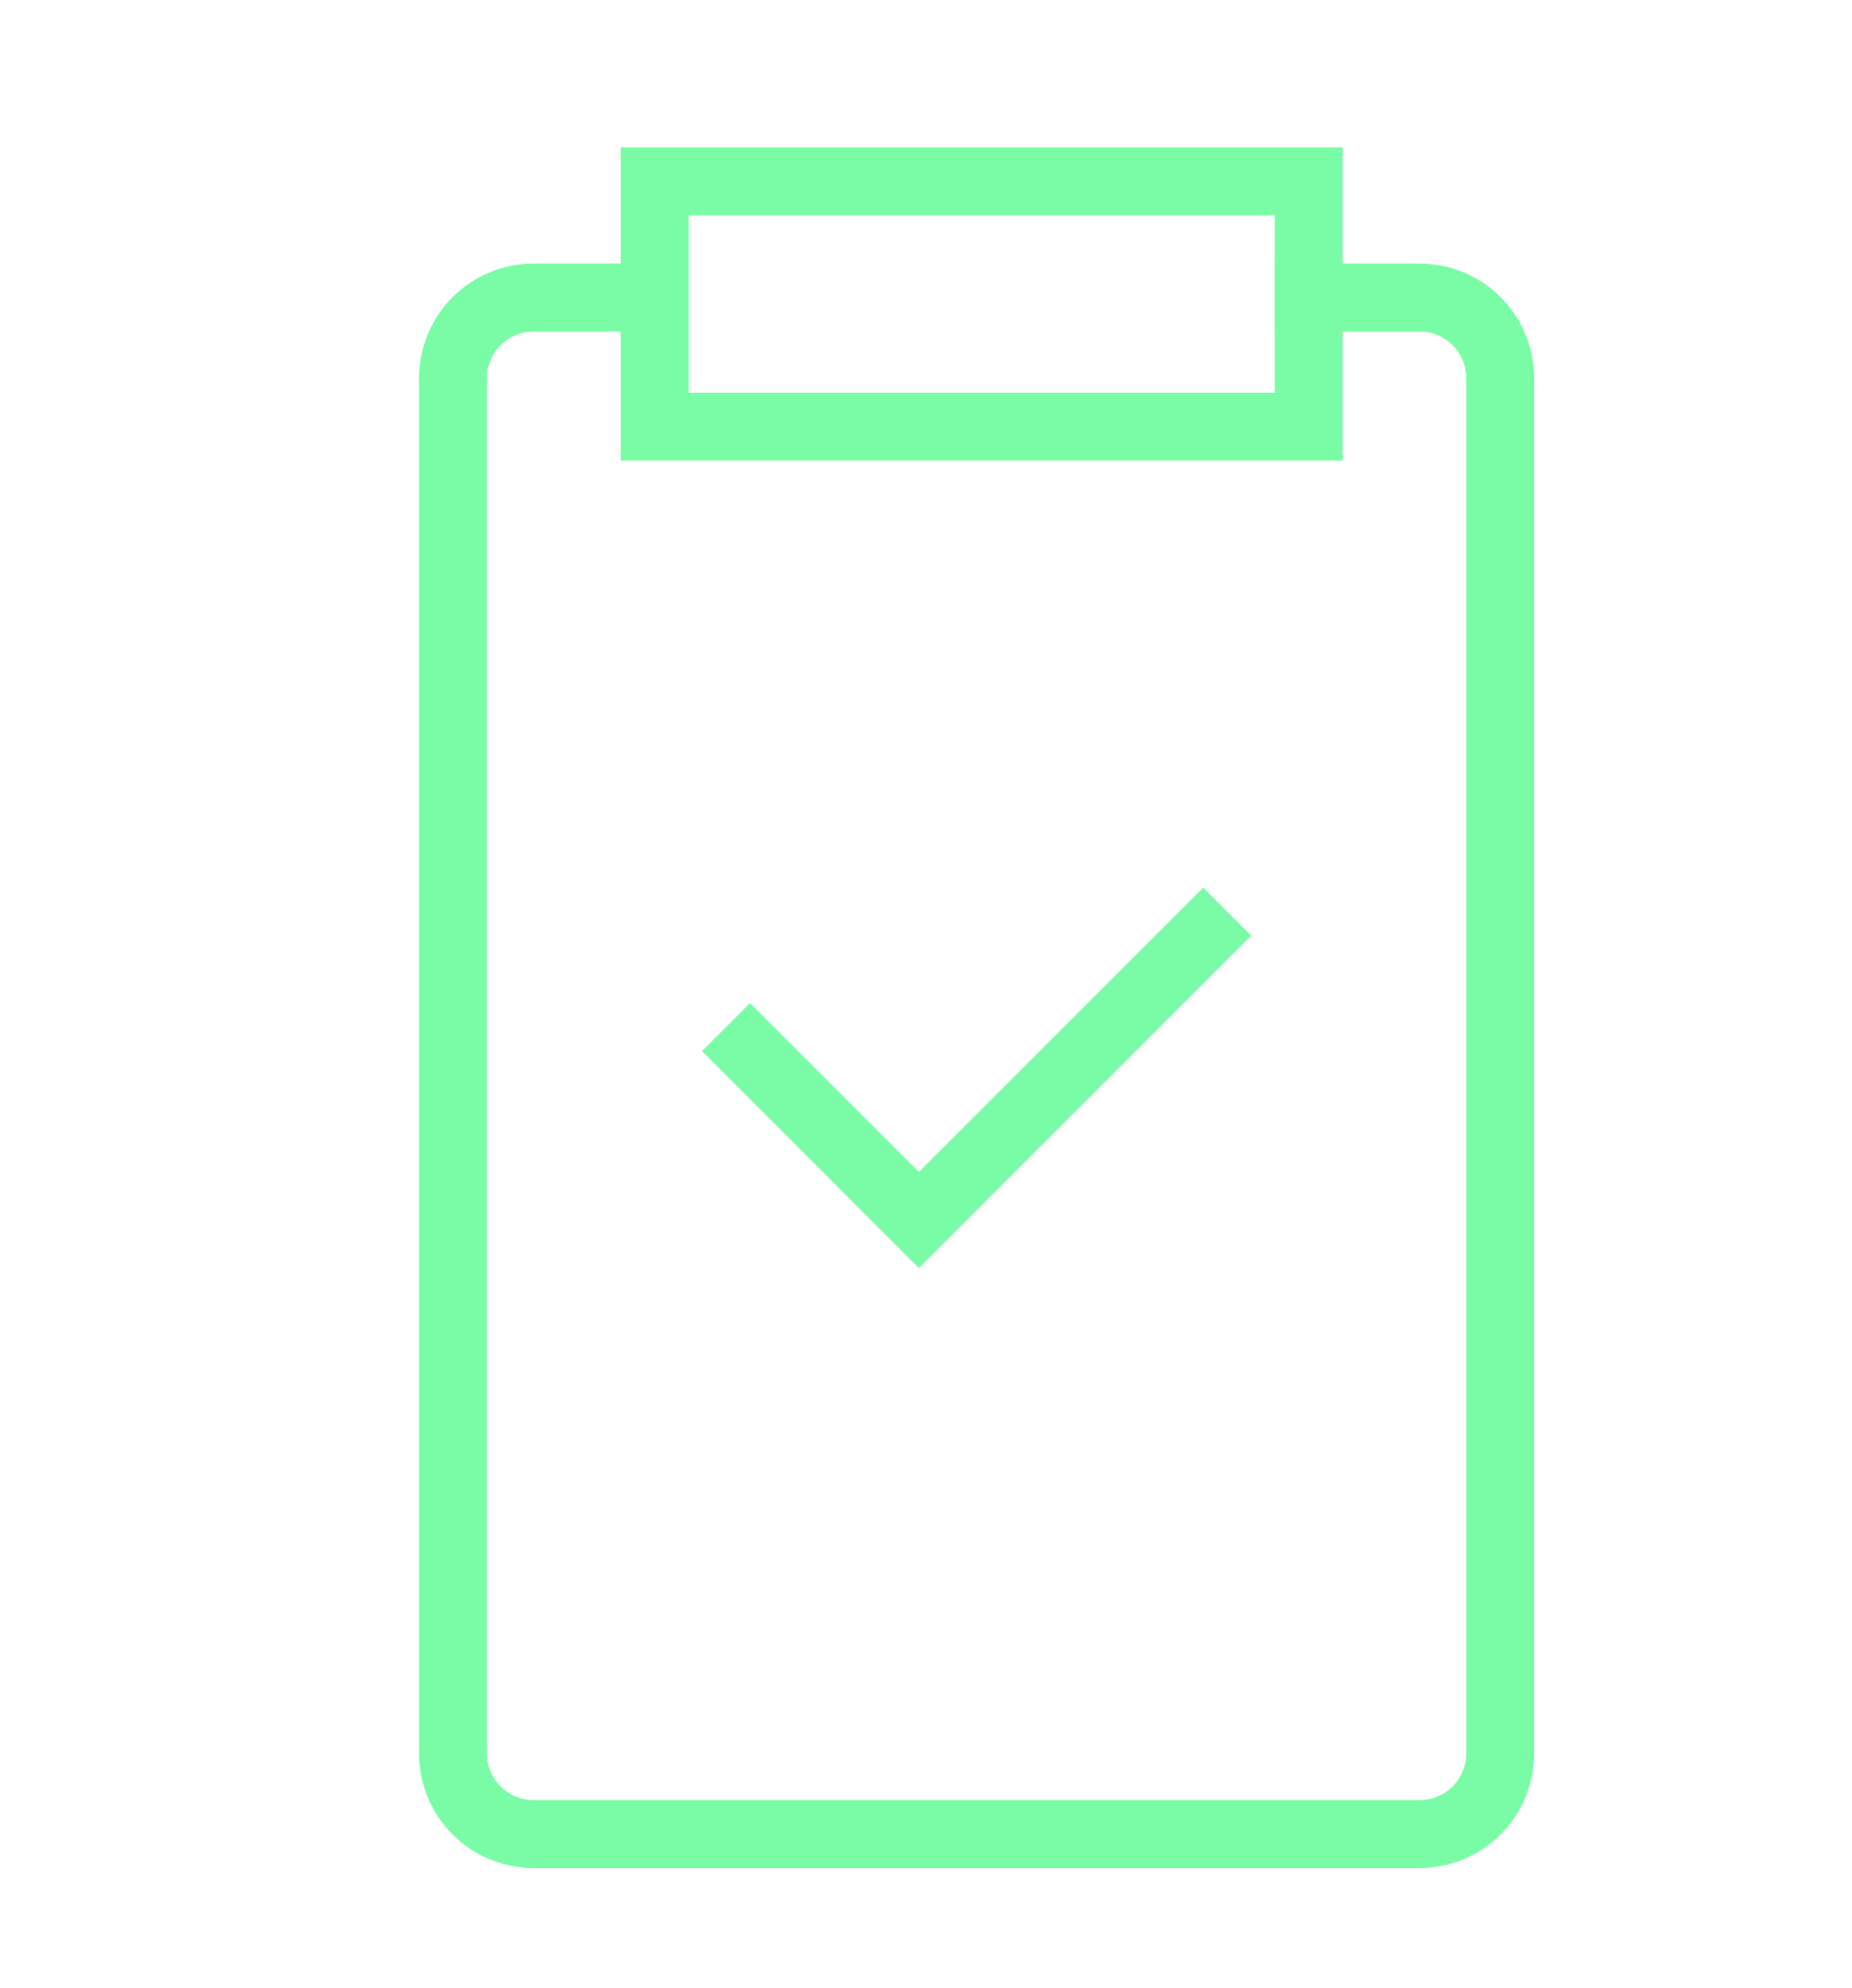 <svg xmlns="http://www.w3.org/2000/svg" id="retail" version="1.1" viewBox="0 0 27.27 29.27"><defs><style>.st2,.st3{fill:none}.st3{stroke:#7afca7}.st2{stroke-miterlimit:10;stroke:#000}</style></defs><path d="M-10.14 17.26c0 4.89-3.96 8.85-8.85 8.85-4.12 0-7.59-2.82-8.57-6.64M-10.42 15.05c-.98-3.82-4.45-6.64-8.57-6.64-4.89 0-8.85 3.96-8.85 8.85" class="st2"/><path d="m-12.44 14.1 2 .93.94-2M-25.56 20.41l-2-.93-.94 2" class="st2"/><circle cx="-19.01" cy="17.26" r="6.25" class="st2"/><path d="m-13.97 20.98-1.31-1.31-1.33 1.33 1.31 1.31M-19 19.51v4M-19 11.01v3.94M-21.25 17.26h-4M-12.75 17.26h-4M-20.56 18.82l-2.86 2.86M-14.58 12.84l-2.79 2.8M-20.62 15.64l-2.8-2.8M-16 20.26l-1.37-1.37" class="st2"/><circle cx="-19.01" cy="17.26" r="2.25" class="st2"/><path d="M18.77 4.38h2.13c.66 0 1.19.53 1.19 1.19v20.24c0 .66-.53 1.19-1.19 1.19H7.86c-.66 0-1.19-.53-1.19-1.19V5.57c0-.66.53-1.19 1.19-1.19h1.68" class="st3"/><path d="M9.64 4.23V2.67h9.63v3.61H9.64V4.23" style="stroke-miterlimit:10;stroke:#7afca7;fill:none"/><path d="m18.07 13.42-4.54 4.54-2.84-2.84" style="fill-rule:evenodd;stroke:#7afca7;fill:none"/></svg>
